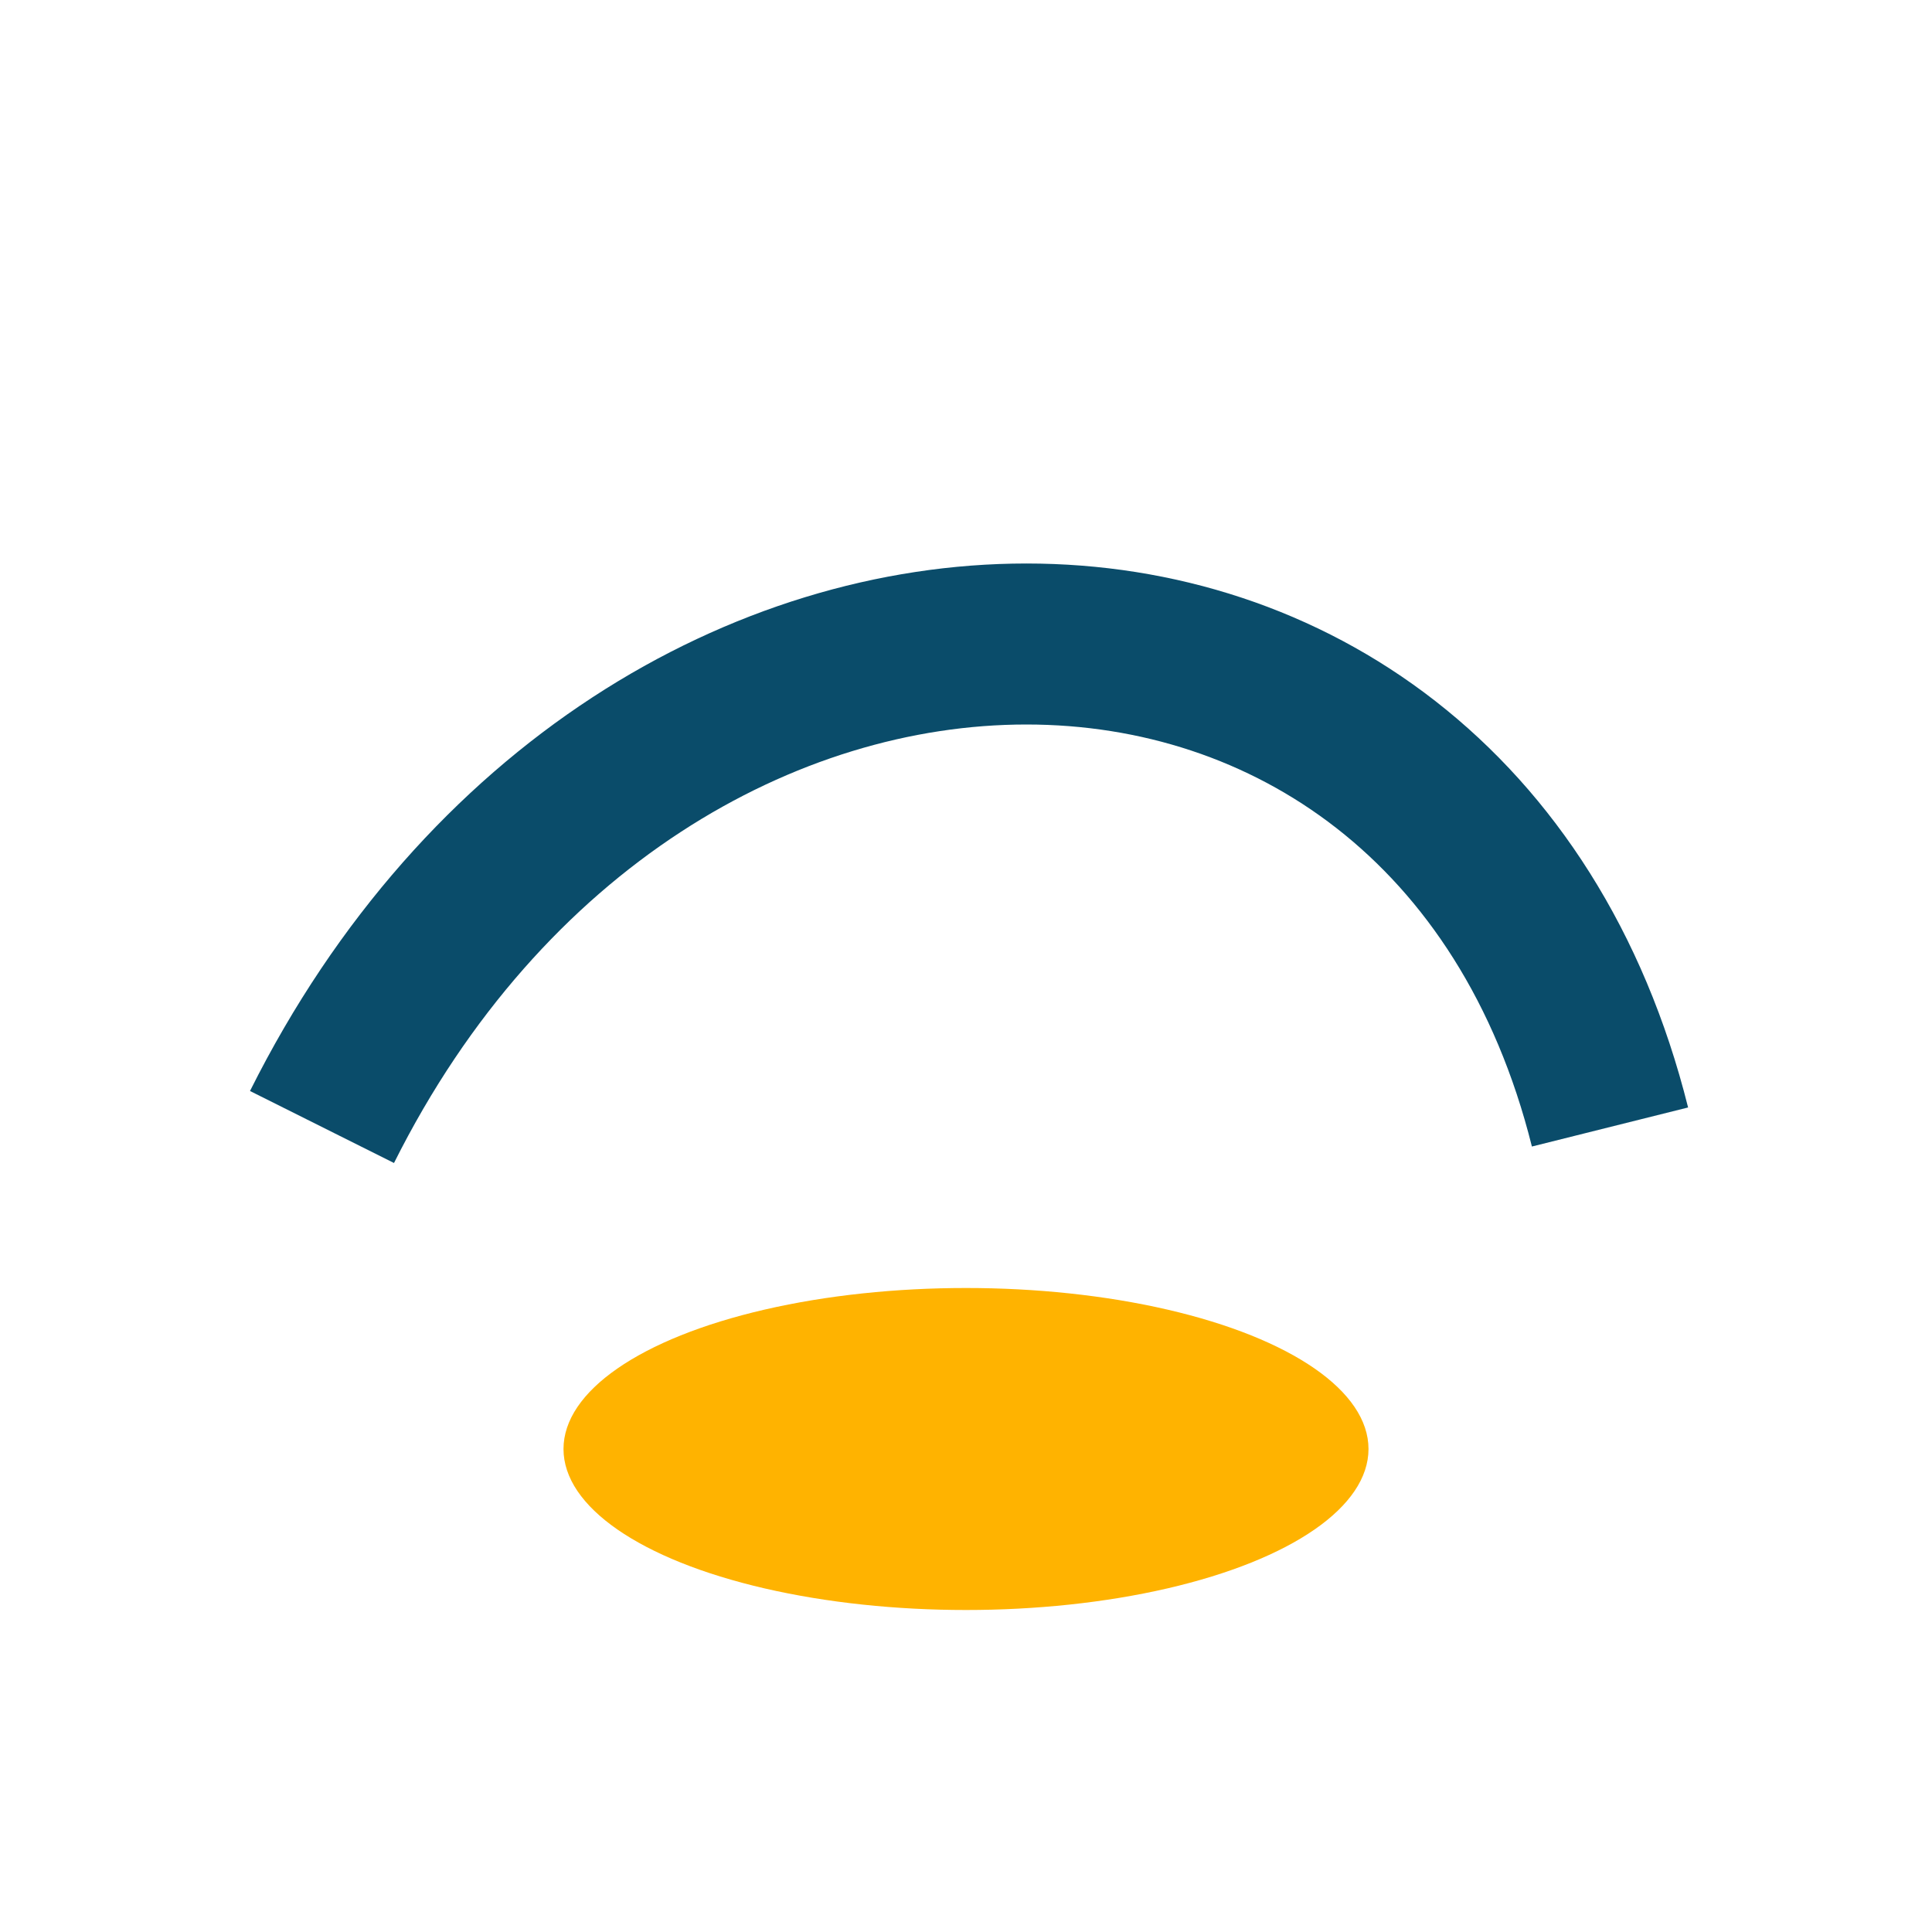 <?xml version="1.0" encoding="UTF-8"?>
<svg xmlns="http://www.w3.org/2000/svg" width="24" height="24" viewBox="0 0 24 24"><path d="M4 14c4-8 14-8 16 0" fill="none" stroke="#0A4C6A" stroke-width="2"/><ellipse cx="12" cy="18" rx="5" ry="2" fill="#FFB300"/></svg>